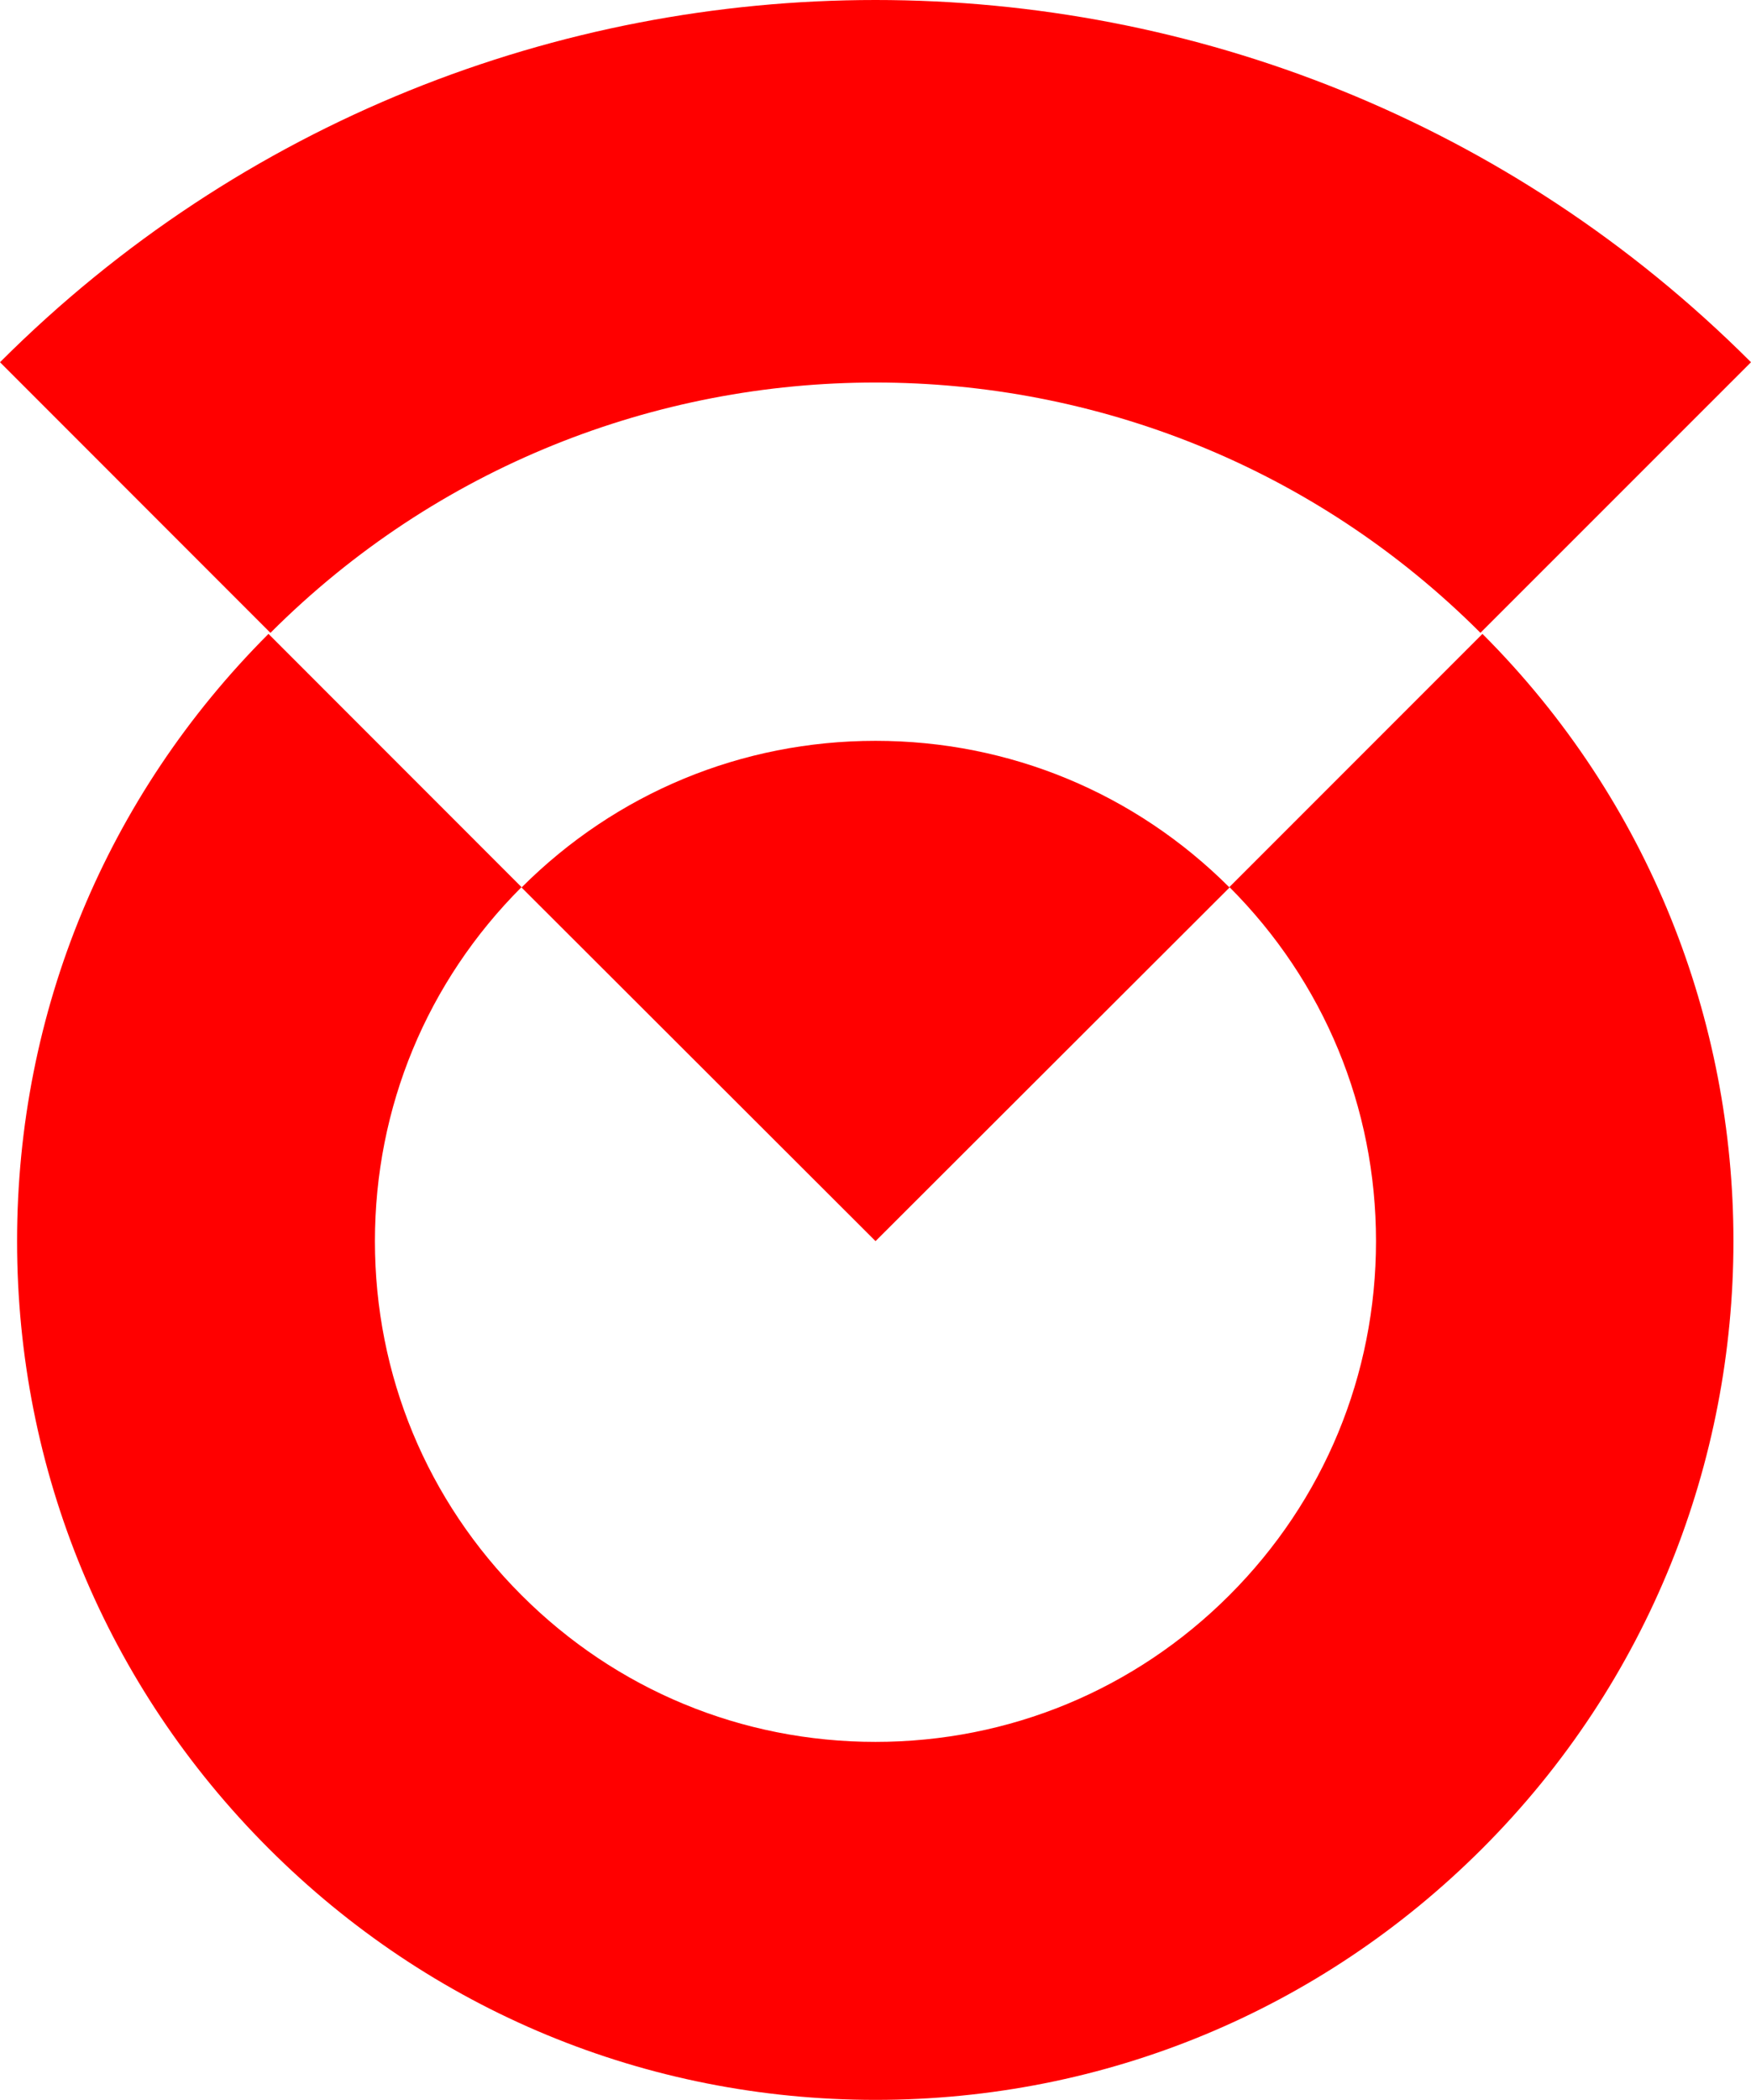 <svg xmlns="http://www.w3.org/2000/svg" id="Layer_2" data-name="Layer 2" viewBox="0 0 223.57 268"><defs><style>.cls-1{fill:red}</style></defs><g id="Layer_1-2" data-name="Layer 1"><g id="IoTTruck_símbolo" data-name="IoTTruck símbolo"><path d="M111.79 268c-29.28 0-56.8-11.4-77.5-32.1-20.71-20.7-32.11-48.23-32.11-77.5s11.4-56.8 32.1-77.5l32.31 32.32c-12.07 12.07-18.72 28.11-18.72 45.19s6.65 33.12 18.72 45.18c12.07 12.07 28.12 18.72 45.19 18.72s33.12-6.65 45.19-18.72c12.07-12.07 18.72-28.12 18.72-45.19s-6.65-33.12-18.72-45.19l32.31-32.31c42.73 42.73 42.73 112.26 0 155-20.7 20.7-48.23 32.1-77.5 32.1Zm77.24-187.23c-42.6-42.6-111.9-42.6-154.5 0L0 46.23c61.64-61.64 161.93-61.64 223.57 0l-34.54 34.53Z" class="cls-1"/><path d="M111.79 158.4c-4.08-4.08-45.2-45.13-45.2-45.13 12.07-12.07 28.12-18.72 45.2-18.72s33.12 6.65 45.2 18.72c0 0-40.89 40.82-45.2 45.13Z" class="cls-1"/></g></g></svg>
